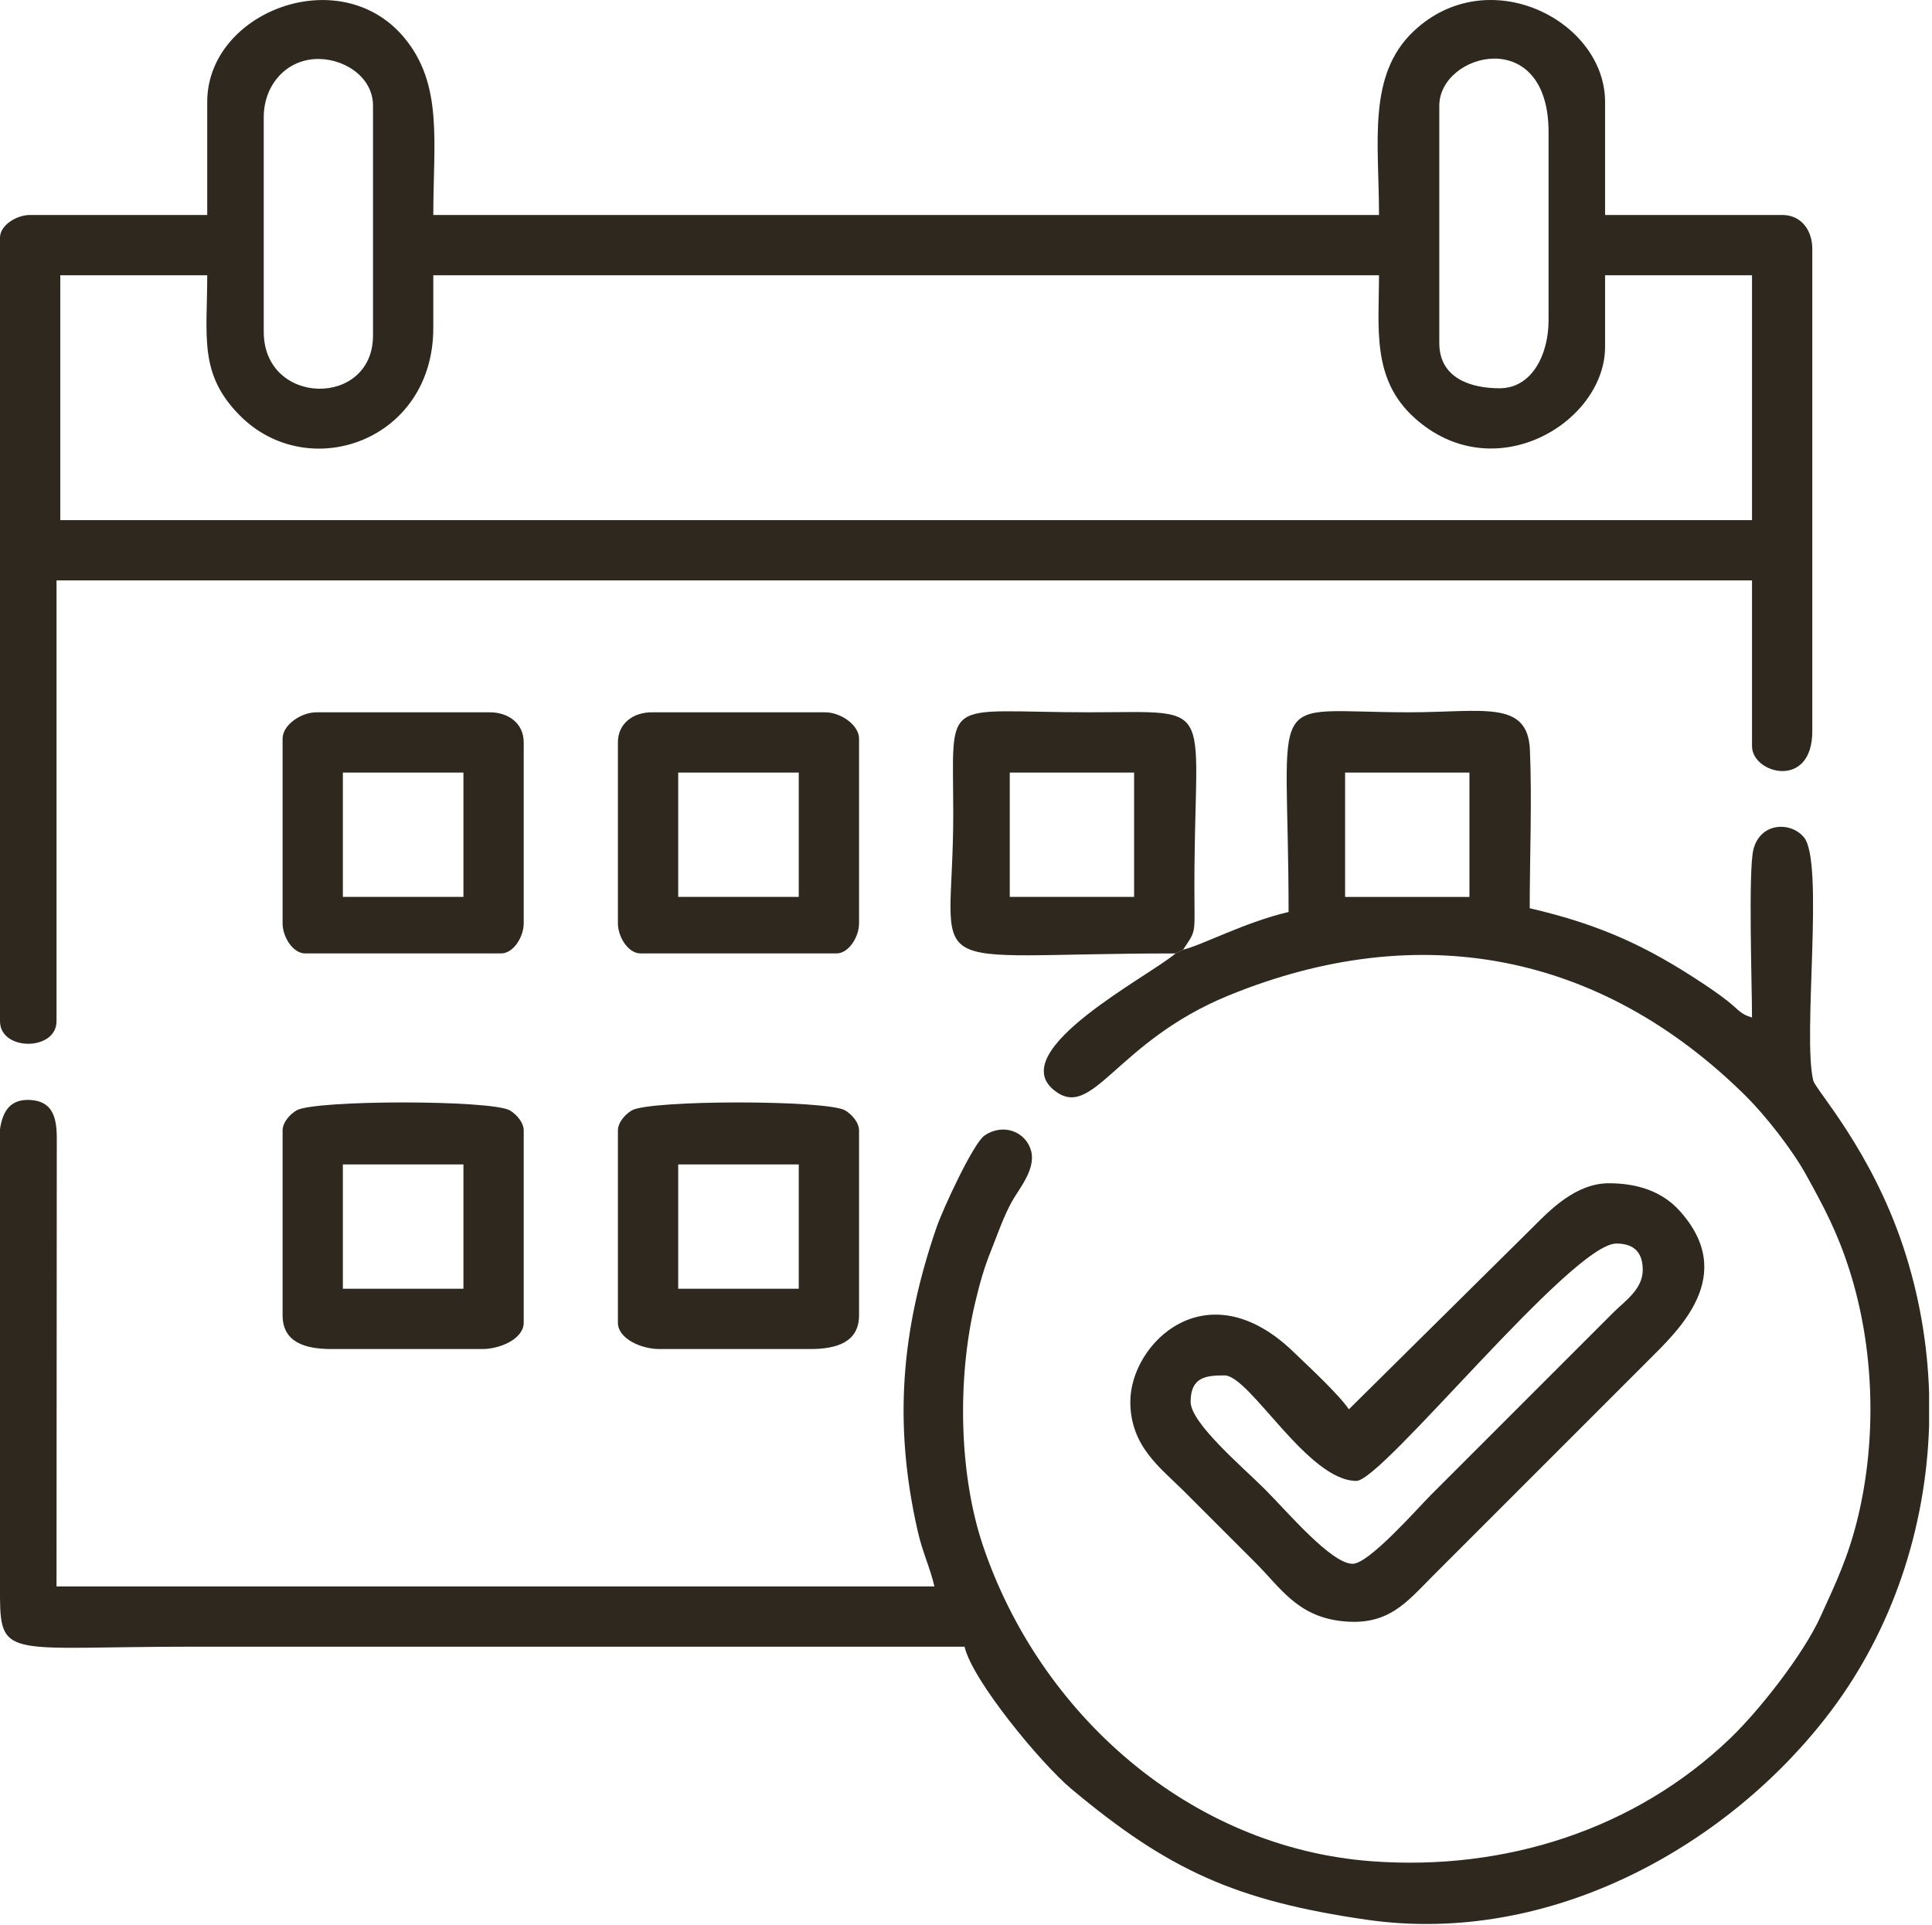 <?xml version="1.0" encoding="UTF-8"?> <svg xmlns="http://www.w3.org/2000/svg" width="547" height="545" viewBox="0 0 547 545" fill="none"> <path fill-rule="evenodd" clip-rule="evenodd" d="M17.068 77.932H58.672C58.672 95.347 56.22 105.938 67.97 117.704C87.383 137.144 122.677 124.869 122.677 92.866V77.932H390.433C390.433 92.791 388.297 107.201 400.329 118.173C422.883 138.743 454.438 119.67 454.438 98.2V77.932H496.042V147.272H17.068V77.932V77.932ZM74.674 93.933V33.128C74.674 24.479 80.534 17.355 88.962 16.735C96.697 16.167 105.609 21.395 105.609 29.927V94.999C105.609 115.447 74.674 115.061 74.674 93.932V93.933ZM424.569 109.934C416.485 109.934 407.502 107.119 407.502 97.133V29.927C407.502 14.929 438.438 6.884 438.438 37.395V90.733C438.438 100.344 433.75 109.934 424.569 109.934ZM58.672 28.861V60.863H8.535C4.636 60.863 0.001 63.807 0.001 67.264V289.149C0.001 297.652 16.002 297.652 16.002 289.149V164.339H496.042V211.277C496.042 219.071 513.111 223.669 513.111 207.01V70.465C513.111 65.305 510.081 60.864 504.577 60.864H454.439V28.862C454.439 5.803 421.379 -11.092 400.261 8.82C387.056 21.272 390.434 40.324 390.434 60.864H122.678C122.678 40.13 125.523 23.831 114.335 10.536C96.156 -11.066 58.672 3.343 58.672 28.862V28.861Z" fill="#2E281E"></path> <path fill-rule="evenodd" clip-rule="evenodd" d="M380.832 218.744H416.035V253.947H380.832V218.744ZM546.179 394.364V403.707C545.261 432.863 535.742 461.359 518.445 484.367C490.32 521.775 439.711 551.224 386.757 543.513C349.77 538.128 330.735 529.446 303.273 506.453C294.901 499.443 275.349 475.929 273.089 466.231H54.404C3.333 466.231 0.149 469.867 0 452.469V339.288V319.693C0.756 314.591 2.924 311.155 8.487 311.436C14.453 311.736 16.079 315.713 16.077 322.144L16.001 449.164H264.556C263.255 443.58 261.261 439.768 259.851 433.6C252.897 403.198 255.14 376.533 265.201 347.402C266.974 342.271 275.597 323.615 278.769 321.483C284.204 317.829 290.548 320.546 291.945 325.892C293.288 331.028 288.608 336.461 286.607 340.005C284.147 344.362 282.385 349.62 280.545 354.211C278.632 358.98 277.417 363.213 276.064 368.932C270.949 390.561 271.547 417.559 278.284 437.569C294.284 485.09 336.624 523.119 388.355 526.981C425.974 529.79 462.928 518.073 489.929 492.123C498.234 484.141 510.609 468.326 515.38 457.835C519.658 448.425 523.368 440.833 526.136 429.121C531.431 406.712 530.603 381.524 523.655 359.68C520.26 349.008 516.486 341.889 511.313 332.551C507.345 325.386 499.792 315.761 494.18 310.214C453.242 269.749 401.919 259.771 347.911 281.831C315.739 294.971 309.433 317.589 298.402 308.651C284.449 297.343 325.5 276.318 332.829 269.948L334.962 268.882C340.282 267.642 352.461 261.096 364.832 258.214C364.832 193.525 357.233 201.676 398.968 201.676C419.688 201.676 432.536 198.059 433.157 212.291C433.779 226.566 433.104 242.662 433.104 257.147C453.12 261.81 466.271 267.915 482.179 278.478C484.715 280.161 486.388 281.306 489.041 283.35C492.091 285.699 492.726 287.197 496.043 288.083C496.043 279.422 494.939 246.329 496.445 240.481C498.422 232.801 507.007 232.54 510.755 237.087C516.542 244.111 510.3 293.407 513.383 305.946C514.02 308.536 529.729 325.528 538.857 353.012C543.33 366.481 545.74 380.44 546.18 394.365L546.179 394.364Z" fill="#2E281E"></path> <path fill-rule="evenodd" clip-rule="evenodd" d="M382.965 442.762C376.909 442.762 364.448 427.978 358.163 421.694C351.878 415.409 337.095 402.937 337.095 396.891C337.095 389.767 341.628 389.424 346.695 389.424C353.836 389.424 370.237 419.293 384.032 419.293C391.406 419.293 445 352.088 457.638 352.088C462.618 352.088 465.105 354.575 465.105 359.555C465.105 365.057 459.972 368.428 456.838 371.557L405.1 423.294C401.399 426.996 387.607 442.763 382.965 442.763L382.965 442.762ZM381.898 399.025C379.097 394.842 370.381 386.778 366.185 382.736C341.672 359.124 320.026 380.327 320.026 396.891C320.026 409.558 328.614 415.613 335.228 422.227C342.245 429.243 348.48 435.478 355.496 442.495C362.463 449.461 367.233 457.489 379.584 458.961C392.99 460.558 398.145 453.718 405.634 446.229L466.439 385.423C475.084 376.778 492.188 361.203 475.495 342.765C470.589 337.346 463.628 335.019 455.505 335.019C446.211 335.019 438.863 342.563 433.902 347.553L381.899 399.025L381.898 399.025Z" fill="#2E281E"></path> <path fill-rule="evenodd" clip-rule="evenodd" d="M97.075 329.686H131.211V364.889H97.075V329.686ZM80.007 320.086V372.357C80.007 379.965 86.204 381.958 93.875 381.958H136.545C141.678 381.958 148.279 379.032 148.279 374.49V320.086C148.279 317.768 146.172 315.467 144.364 314.4C139.25 311.383 89.036 311.383 83.922 314.4C82.114 315.467 80.007 317.768 80.007 320.086Z" fill="#2E281E"></path> <path fill-rule="evenodd" clip-rule="evenodd" d="M192.016 329.686H226.152V364.889H192.016V329.686ZM174.947 320.086V374.49C174.947 379.032 181.548 381.958 186.682 381.958H229.352C237.022 381.958 243.22 379.965 243.22 372.357V320.086C243.22 317.768 241.113 315.467 239.304 314.4C234.19 311.383 183.976 311.383 178.863 314.4C177.054 315.467 174.947 317.768 174.947 320.086Z" fill="#2E281E"></path> <path fill-rule="evenodd" clip-rule="evenodd" d="M285.891 218.743H321.094V253.946H285.891V218.743ZM332.828 269.947L334.962 268.881C338.313 263.877 338.267 264.474 338.191 256.108C337.657 197.298 346.383 201.675 308.292 201.675C266.116 201.675 269.889 196.463 269.889 230.478C269.889 278.099 257.343 269.947 332.828 269.947H332.828Z" fill="#2E281E"></path> <path fill-rule="evenodd" clip-rule="evenodd" d="M192.016 218.744H226.152V253.946H192.016V218.744ZM174.947 210.21V261.414C174.947 265.313 177.892 269.948 181.348 269.948H236.819C240.275 269.948 243.22 265.312 243.22 261.414V209.143C243.22 205.262 238.018 201.676 233.619 201.676H184.548C179.39 201.676 174.948 204.705 174.948 210.21H174.947Z" fill="#2E281E"></path> <path fill-rule="evenodd" clip-rule="evenodd" d="M97.075 218.744H131.211V253.946H97.075V218.744ZM80.007 209.143V261.414C80.007 265.313 82.951 269.948 86.408 269.948H141.879C145.335 269.948 148.279 265.312 148.279 261.414V210.21C148.279 204.705 143.838 201.676 138.678 201.676H89.607C85.208 201.676 80.007 205.262 80.007 209.143Z" fill="#2E281E"></path> </svg> 